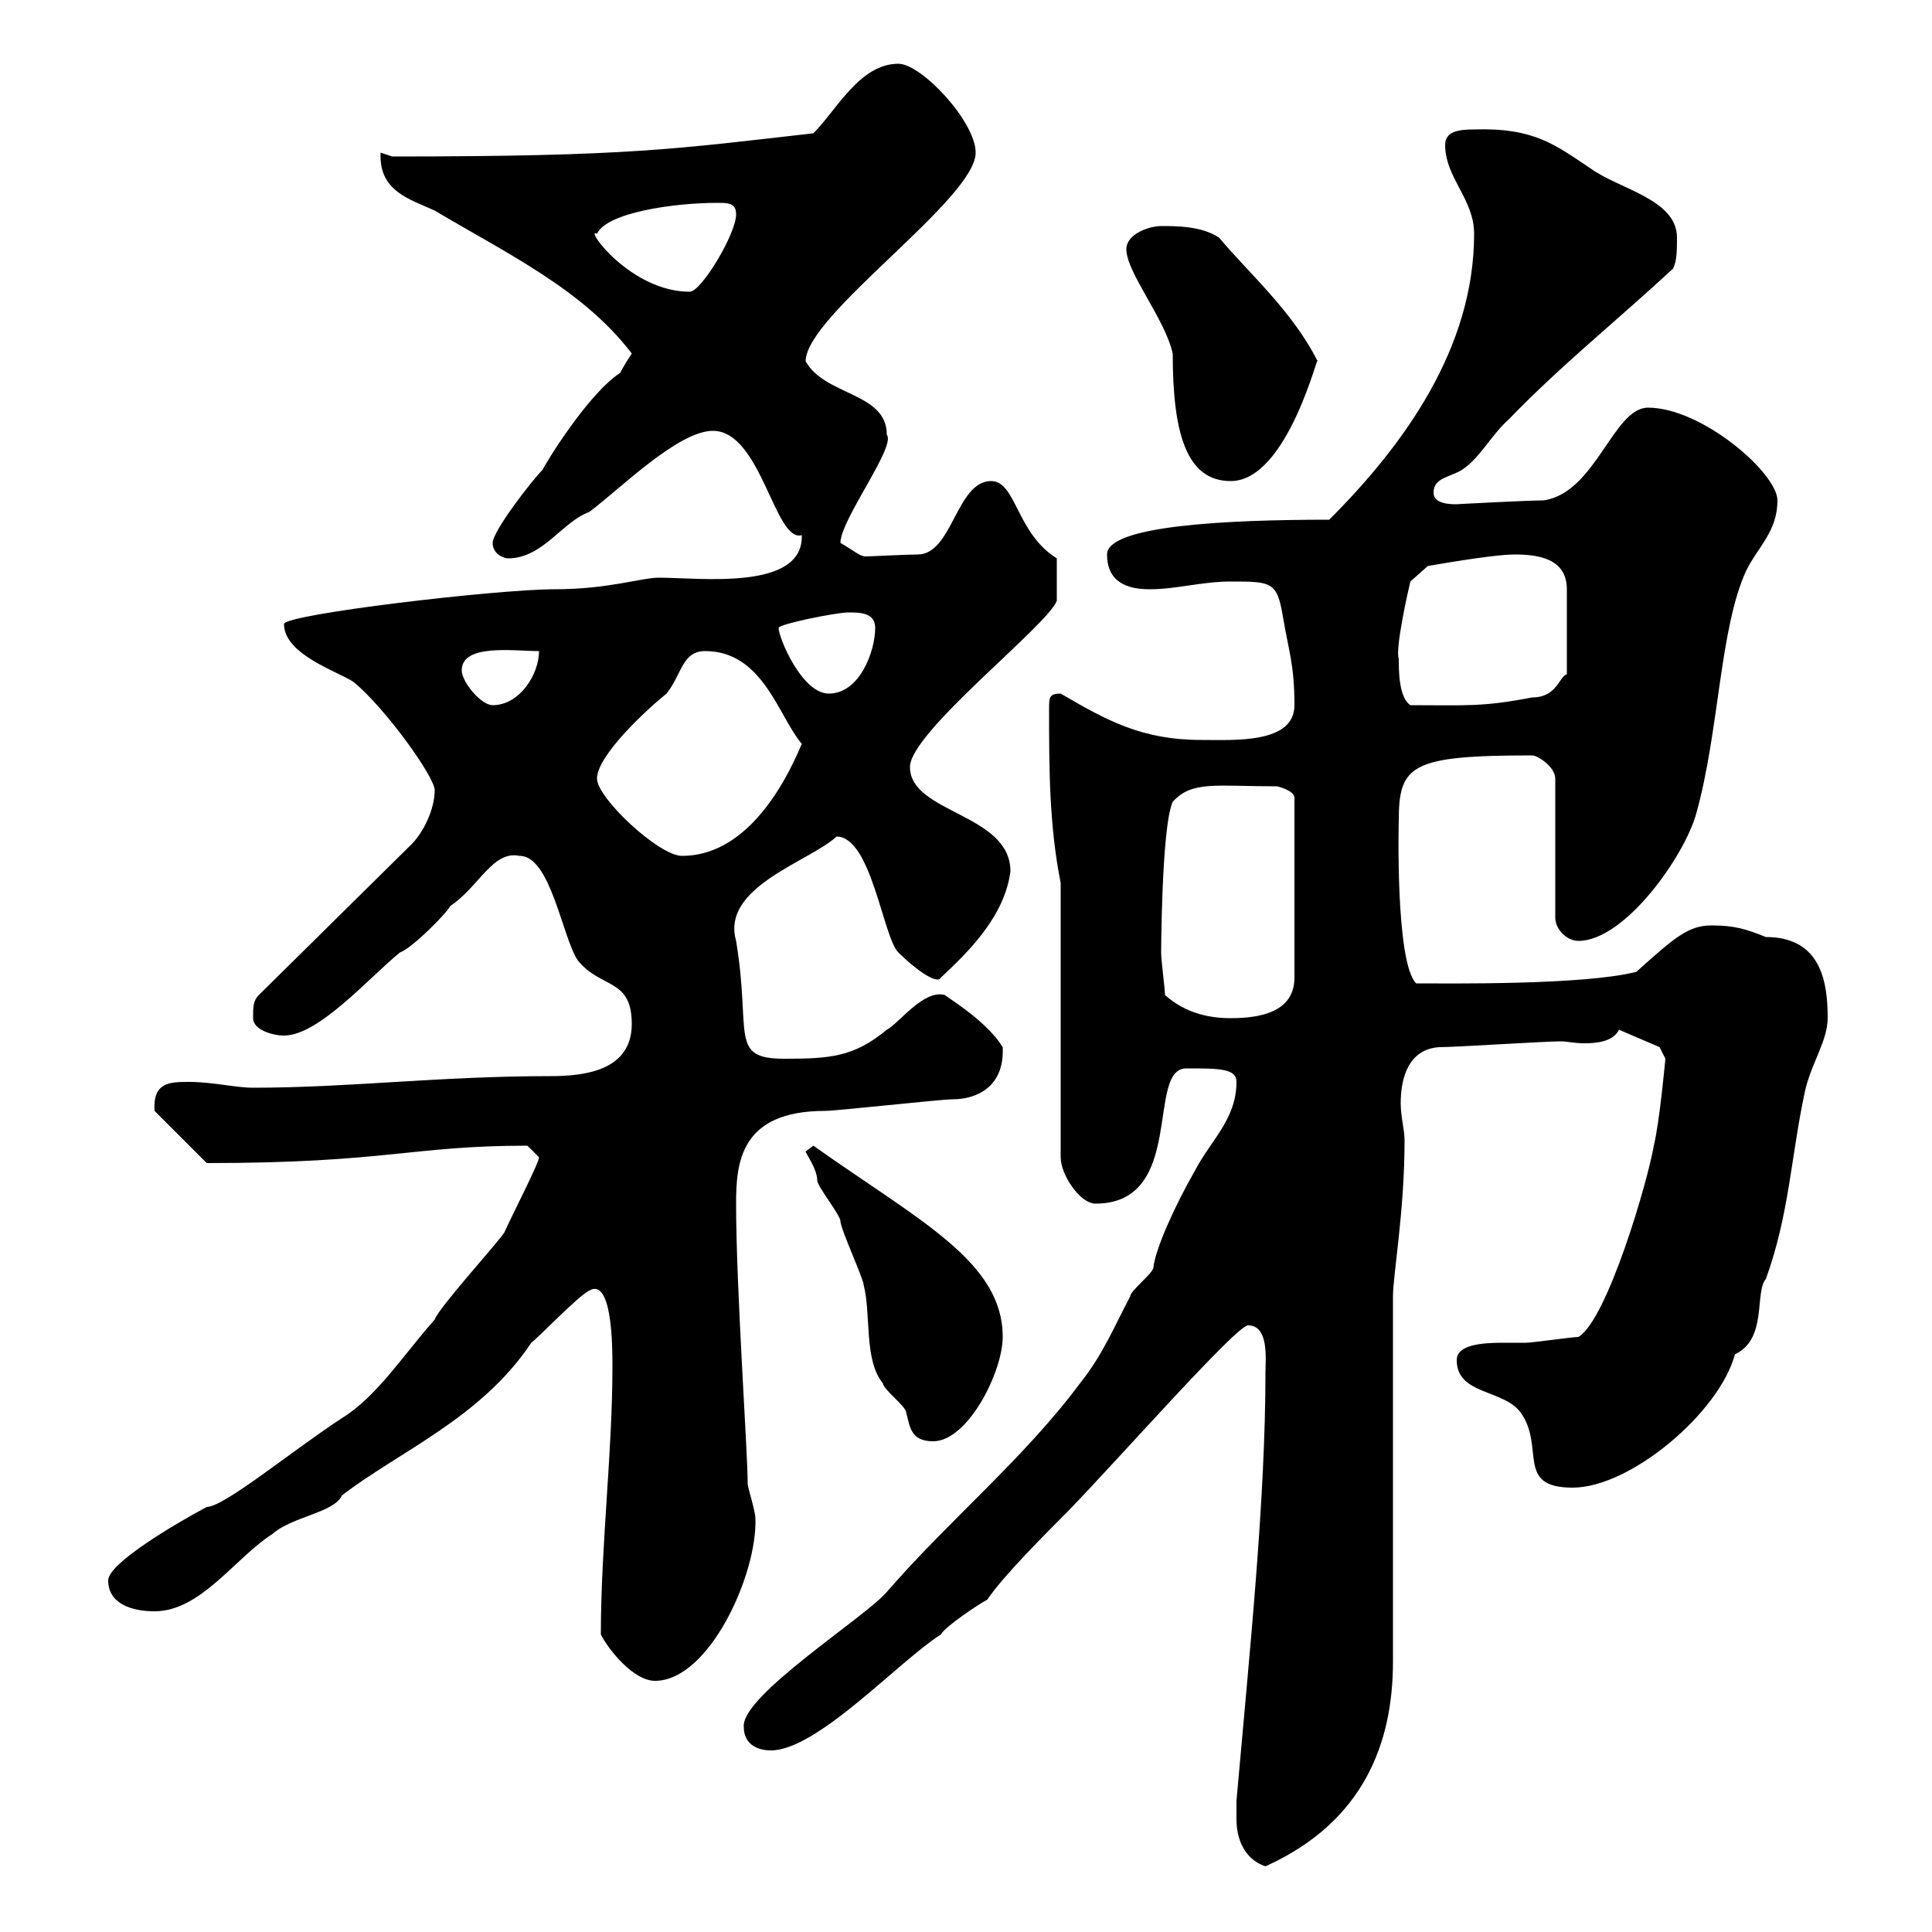 <svg xmlns="http://www.w3.org/2000/svg" xmlns:xlink="http://www.w3.org/1999/xlink" width="300" height="300"><path d="M192 282.60C192 285 192.90 288.60 196.50 289.80C211.80 282.90 216.30 270.60 216.30 258L216.30 201.30C216.30 198 218.10 188.10 218.10 177C218.10 175.50 217.50 173.40 217.50 171.30C217.50 167.40 218.70 162.90 223.50 162.60C226.20 162.60 239.70 161.70 242.40 161.70C243.30 161.70 244.50 162 246 162C248.10 162 250.50 161.70 251.40 159.90L257.70 162.60L258.60 164.40C258.60 164.40 257.70 174.30 256.80 177.90C255.90 183.30 249.60 204.90 245.10 207.60C244.20 207.60 237.90 208.50 237 208.50C236.40 208.50 234.90 208.50 233.40 208.50C230.10 208.50 226.20 208.80 226.20 211.20C226.20 216.60 233.40 215.70 236.10 219.30C240 224.70 235.20 231 244.20 231C253.20 231 267 219.30 269.40 210.30C274.50 207.90 272.40 200.70 274.20 198.60C277.80 188.70 278.10 179.70 280.20 169.80C281.10 165.30 283.80 161.70 283.80 158.10C283.80 152.70 282.90 145.50 274.20 145.50C271.20 144.30 269.40 143.70 265.80 143.70C262.20 143.70 260.10 145.50 254.10 150.90C246 153 224.70 152.70 219.90 152.70C216.60 149.40 217.20 126.90 217.20 127.50C217.20 118.80 219 117.30 237.90 117.30C238.80 117.30 241.50 119.10 241.50 120.90L241.50 142.50C241.50 144.30 243.30 146.10 245.10 146.10C252.30 146.10 261.60 132.90 263.40 126.30C267 113.40 267 97.50 271.20 88.50C273 84.90 276 82.50 276 77.70C276 73.50 264.30 63.30 255.90 63.30C250.50 63.30 247.80 76.50 239.70 77.70C237.30 77.70 225.90 78.30 226.20 78.30C225.30 78.30 222.60 78.30 222.60 76.50C222.60 74.10 225.30 74.10 227.10 72.90C229.80 71.10 231.60 67.50 234.30 65.10C242.40 56.70 251.40 49.50 259.80 41.70C260.40 40.50 260.40 38.70 260.40 36.90C260.40 30.90 251.40 29.40 246.90 26.10C241.50 22.50 238.20 19.80 228.90 20.10C226.50 20.10 224.40 20.40 224.40 22.50C224.40 27.60 228.90 30.90 228.90 36.30C228.90 54 218.10 69 206.40 80.70C190.50 80.70 171.90 81.60 171.90 86.10C171.90 90.30 174.90 91.50 178.50 91.50C182.70 91.50 186.60 90.30 191.10 90.30C197.40 90.30 198.30 90.30 199.20 95.70C200.10 101.10 201 103.20 201 109.50C201 115.50 191.70 114.90 186.60 114.90C177.30 114.90 171.90 111.90 164.70 107.70C162.90 107.70 162.90 108.30 162.90 110.10C162.90 119.10 162.90 128.10 164.70 137.10L164.70 179.70C164.70 182.40 167.70 186.90 170.10 186.90C184.20 186.90 177.90 165.90 184.20 165.90C189.30 165.90 192 165.90 192 168C192 173.70 188.10 177 185.70 181.50C182.10 187.80 179.40 194.10 179.10 196.80C179.10 197.70 175.50 200.40 175.50 201.30C173.10 205.80 171.30 210.30 167.70 214.80C159 226.50 147.30 236.10 137.70 247.20C134.40 251.10 114.90 263.40 115.50 268.20C115.50 270.60 117.30 271.80 119.70 271.80C126.90 271.80 139.50 258 146.10 253.80C146.70 252.60 152.10 249 153.30 248.40C155.70 244.80 162.30 238.20 165.90 234.60C174.30 225.90 192 205.80 193.80 205.80C197.10 205.80 196.50 211.20 196.50 213C196.50 232.80 194.10 255.90 192 279.60C192 279.60 192 281.40 192 282.60ZM93.30 253.80C94.50 256.20 98.40 261 101.70 261C110.10 261 117.60 244.50 117.30 235.80C117.30 234.60 116.10 231 116.10 230.40C116.10 225.30 114.30 200.10 114.30 186.90C114.30 180.60 114.90 172.50 128.10 172.50C129.90 172.50 146.10 170.70 147.90 170.70C151.50 170.70 156 168.90 155.70 162.60C153.30 158.70 147.90 155.40 146.70 154.50C143.40 153.60 139.50 159 137.70 159.90C132.60 164.10 129 164.40 121.80 164.40C113.10 164.40 116.70 160.50 114.30 146.10C111.90 137.70 125.70 133.80 129.90 129.90C135.30 129.90 137.10 145.50 139.50 147.90C141.90 150.30 145.50 153 146.10 151.80C150.60 147.60 156 142.20 156.90 135.30C156.90 126.30 141.30 126.30 141.30 119.10C141.30 113.70 162.60 97.20 164.10 93.30L164.10 86.70C157.80 82.80 157.80 74.70 153.90 74.70C148.50 74.70 147.90 86.10 142.50 86.10C140.70 86.10 135.30 86.40 134.40 86.40C133.50 86.40 132.60 85.50 130.50 84.30C130.50 80.70 139.20 69.30 137.70 67.50C137.70 60.90 128.10 61.50 125.10 56.10C125.10 48.90 151.50 30.90 151.50 23.70C151.50 18.90 143.10 9.90 139.50 9.90C133.50 9.90 129.90 17.10 126.30 20.70C105 23.10 98.10 24.30 60.90 24.30L59.10 23.70C58.80 29.70 63.60 30.90 67.50 32.70C78.60 39.30 90.60 45 98.10 54.90C98.10 54.90 96.90 56.70 96.30 57.90C91.20 61.20 84.30 72.60 84.30 72.90C82.50 74.70 76.50 82.50 76.50 84.30C76.50 86.10 78.30 86.70 78.90 86.70C84.30 86.70 87.30 81 91.50 79.50C96.30 75.90 105.30 66.90 110.70 66.90C118.20 66.90 120.30 84.30 124.50 83.10C124.80 91.80 108.60 89.70 102.30 89.70C99.60 89.70 94.50 91.50 86.10 91.50C77.10 91.50 44.10 95.40 44.10 96.90C44.10 101.70 52.80 104.40 54.90 105.90C59.70 109.80 67.50 120.60 67.50 122.70C67.50 125.70 65.70 129.30 63.90 131.10L40.20 154.50C39.30 155.40 39.30 156.30 39.30 158.10C39.30 159.90 42.30 160.80 44.10 160.80C49.50 160.80 57.30 151.80 62.10 147.90C63.90 147.30 69.30 141.90 69.90 140.70C74.40 137.70 76.50 132 80.70 132.90C85.50 132.90 87.30 145.50 89.70 149.10C93.30 153.60 98.10 151.80 98.10 159C98.10 166.20 90.90 167.10 85.50 167.10C68.10 167.10 54.30 168.90 39.30 168.90C36.60 168.90 33 168 29.40 168C26.40 168 23.70 168 24 172.50L32.10 180.60C60 180.60 63.90 177.90 81.90 177.90C81.90 177.90 83.70 179.70 83.70 179.70C83.70 180.60 79.50 188.70 78.30 191.40C77.10 193.20 68.10 203.10 67.50 204.90C62.70 210.30 58.50 216.90 53.10 220.20C45.30 225.30 34.80 234 32.10 234C27.60 236.40 16.80 242.70 16.80 245.40C16.80 249 20.40 250.20 24 250.20C31.20 250.20 36.60 241.80 42.30 238.20C45.30 235.50 51.90 234.90 53.10 232.20C62.10 225.30 74.70 220.20 82.50 208.50C83.70 207.60 89.70 201.30 91.50 200.40C95.10 198.30 95.10 209.40 95.10 212.10C95.10 225.60 93.30 240 93.30 253.80ZM125.10 178.80C125.10 179.10 126.90 181.50 126.90 183.30C126.90 184.20 130.50 188.70 130.50 189.60C130.50 190.80 134.10 198.60 134.10 199.50C135.30 204 134.10 211.20 137.10 214.80C137.10 215.70 140.70 218.40 140.70 219.30C141.30 221.40 141.30 223.80 144.90 223.80C150.30 223.80 155.70 213 155.70 207.60C155.70 195.90 142.80 189.60 126.30 177.90C126.30 177.90 125.10 178.80 125.10 178.80ZM180.90 154.50C180.90 153.60 180.30 149.10 180.30 147.90C180.30 149.40 180.30 128.40 182.10 124.50C185.10 121.20 188.70 122.10 198.30 122.10C198.30 122.10 201 122.70 201 123.90L201 151.80C201 157.20 195.60 158.10 191.10 158.10C187.50 158.10 183.90 157.20 180.90 154.50ZM92.70 120.90C92.70 117.30 100.50 110.10 103.50 107.70C105.90 104.70 105.90 101.10 109.50 101.10C118.50 101.10 120.90 111.30 124.50 115.50C121.50 122.70 115.50 132.90 105.90 132.90C102.30 132.90 92.70 123.90 92.70 120.90ZM71.70 104.10C71.70 99.90 79.80 101.10 83.70 101.10C83.70 104.70 80.70 109.50 76.50 109.50C74.70 109.50 71.70 105.90 71.70 104.10ZM217.20 102.30C216.60 100.80 218.70 91.50 219 90.30L221.70 87.90C221.70 87.90 231.60 86.10 235.20 86.10C238.80 86.10 243.30 86.70 243.30 91.50L243.30 104.70C242.10 105 241.80 108.30 237.90 108.30C230.10 109.80 227.70 109.50 219 109.50C217.20 108.30 217.20 104.10 217.20 102.30ZM120.90 97.50C120.90 96.90 129.90 95.10 131.70 95.10C133.50 95.10 135.90 95.10 135.90 97.50C135.90 101.10 133.50 107.70 128.70 107.70C124.50 107.70 120.90 99 120.90 97.50ZM174.90 38.70C174.90 42.30 180.90 49.50 182.10 54.90C182.10 67.20 184.20 74.70 191.10 74.70C200.10 74.70 204.90 53.70 204.60 56.10C200.70 48.30 193.80 42.30 189.30 36.90C186.60 35.10 182.70 35.10 180.30 35.10C178.50 35.10 174.90 36.30 174.90 38.70ZM92.70 36.30C94.20 33 104.70 31.50 111.30 31.50C113.10 31.50 114.30 31.50 114.30 33.30C114.30 36.30 108.90 45.30 107.10 45.30C97.80 45.30 90.60 35.10 92.70 36.30Z"/></svg>